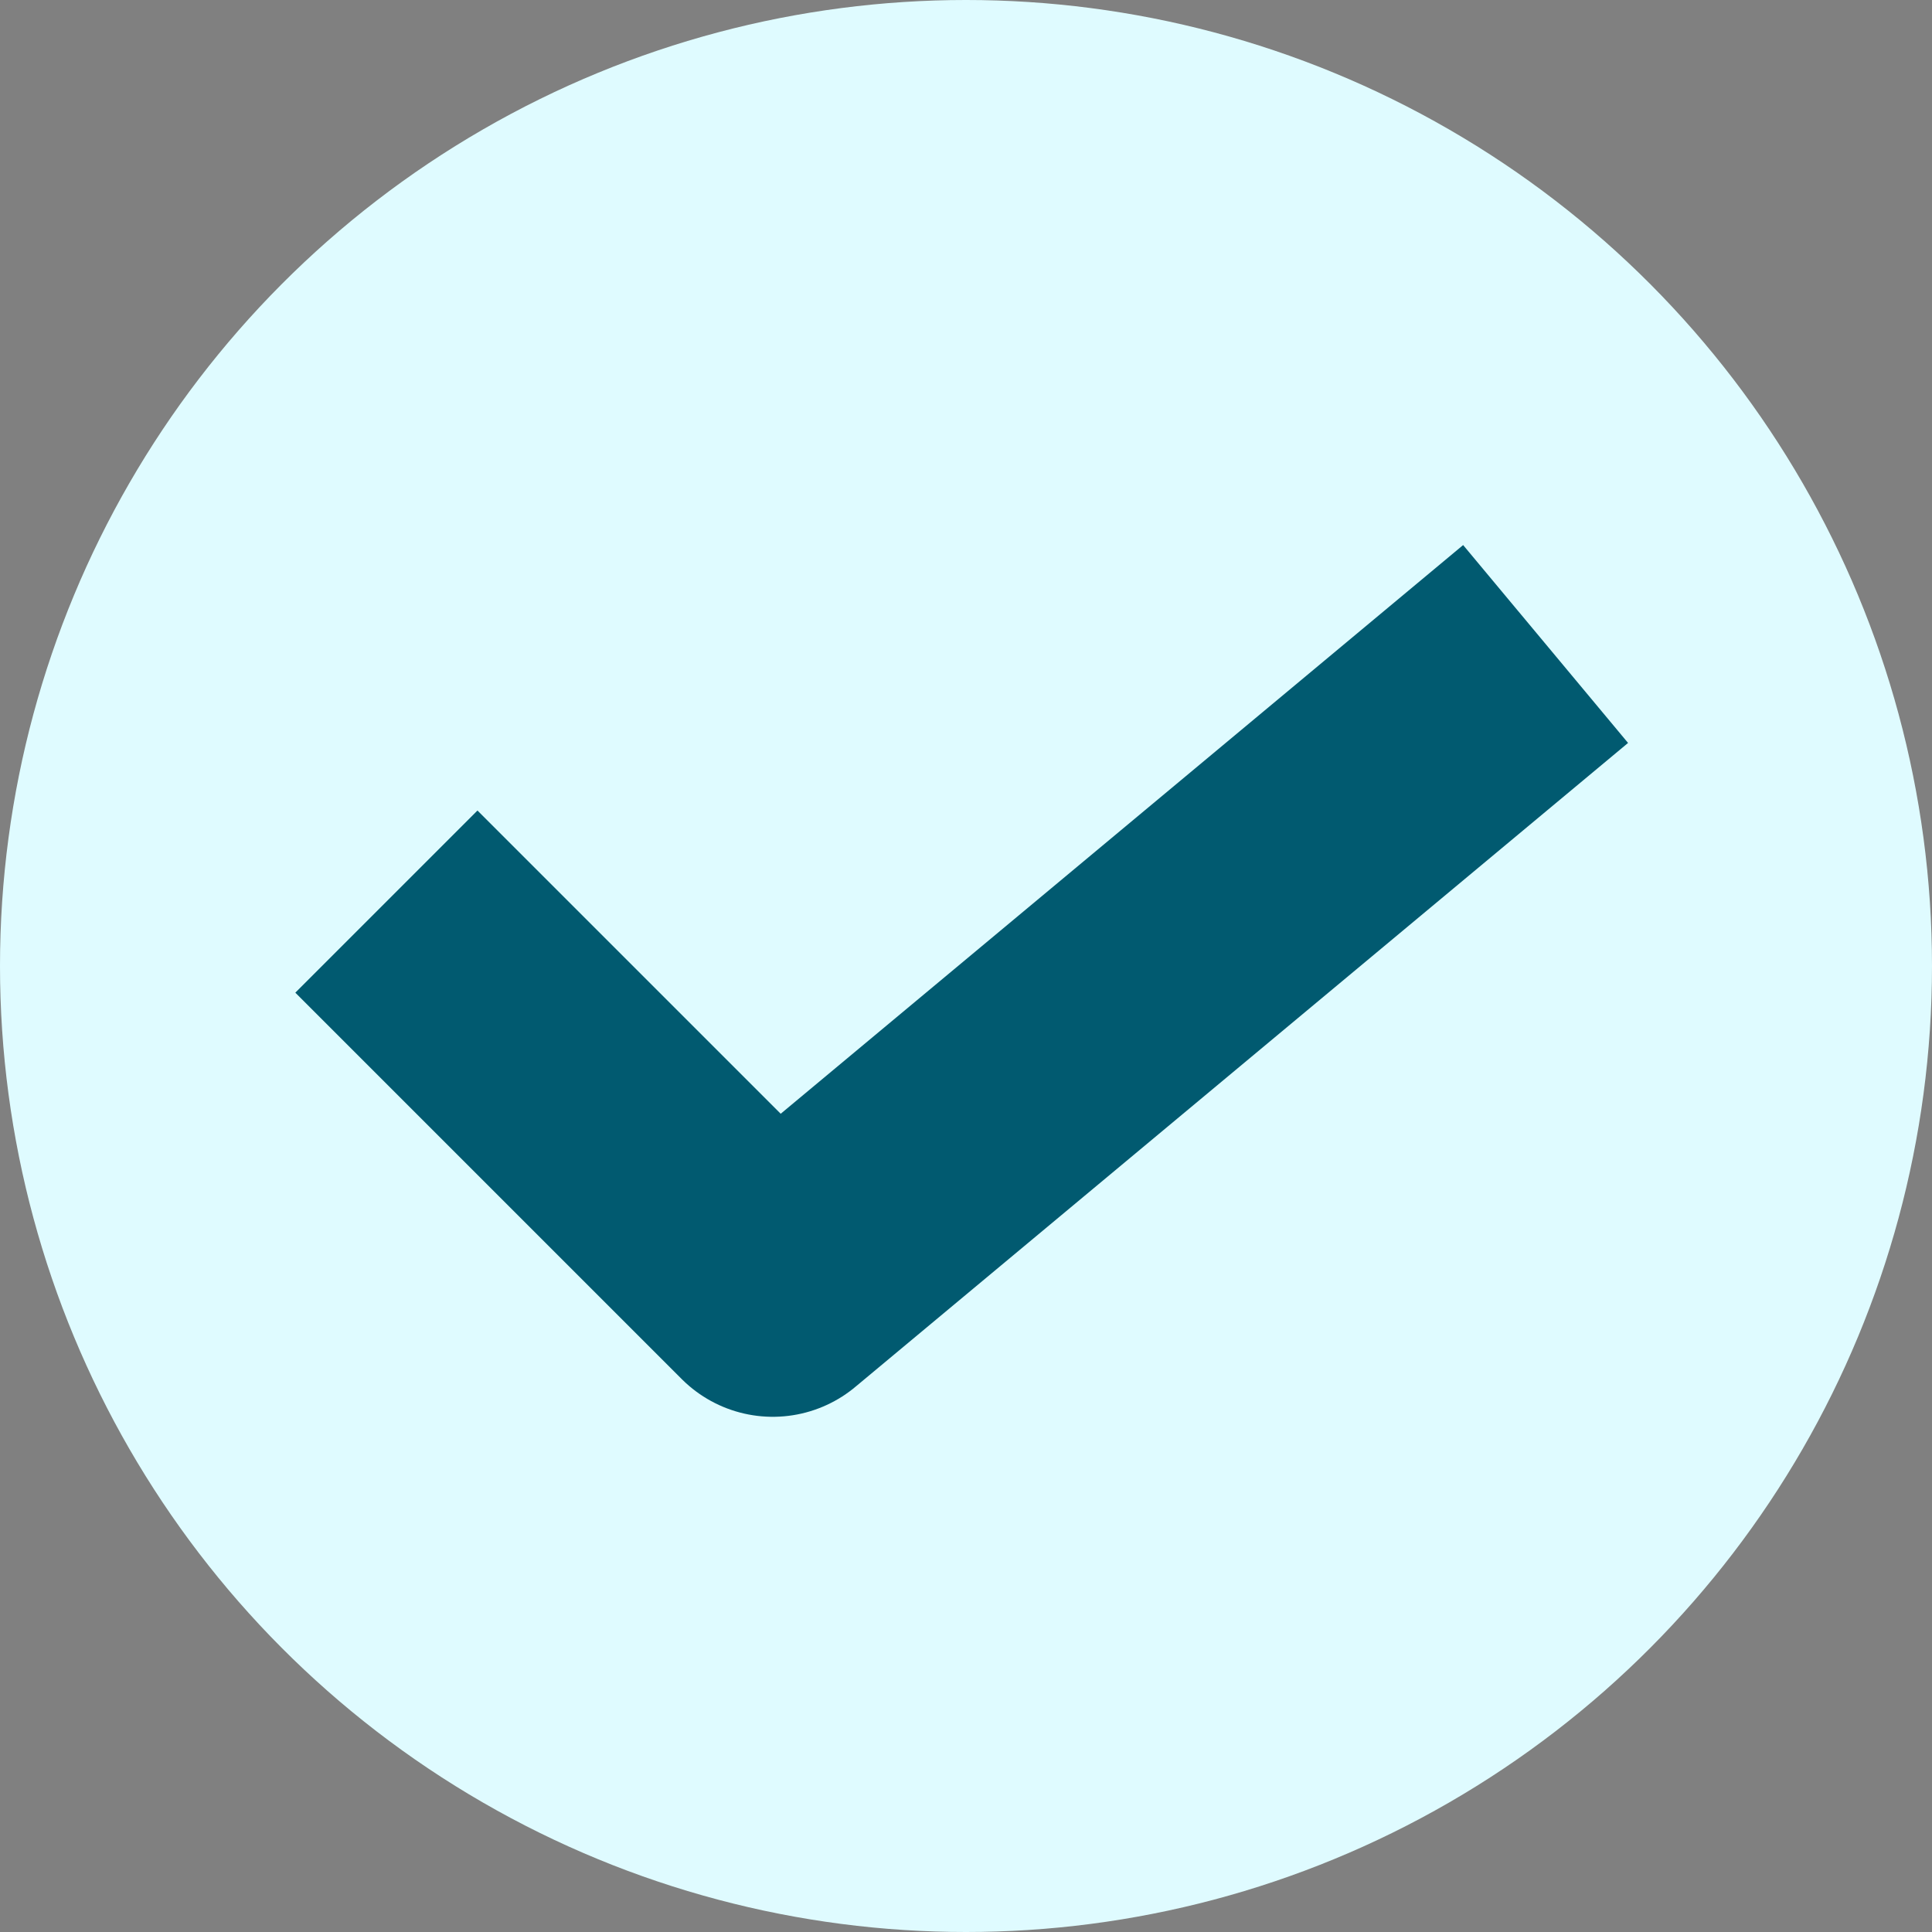 <?xml version="1.0" encoding="UTF-8"?>
<svg xmlns="http://www.w3.org/2000/svg" width="15" height="15" viewBox="0 0 15 15" fill="none">
  <rect x="0" y="0" width="15" height="15" fill="#808080" stroke="none"/>
  <circle cx="7.5" cy="7.5" r="7.5" fill="#DFFBFF"></circle>
  <path d="M3 7L6 10L12 5" stroke="#015A70" stroke-width="2" stroke-linejoin="round"></path>
</svg>
